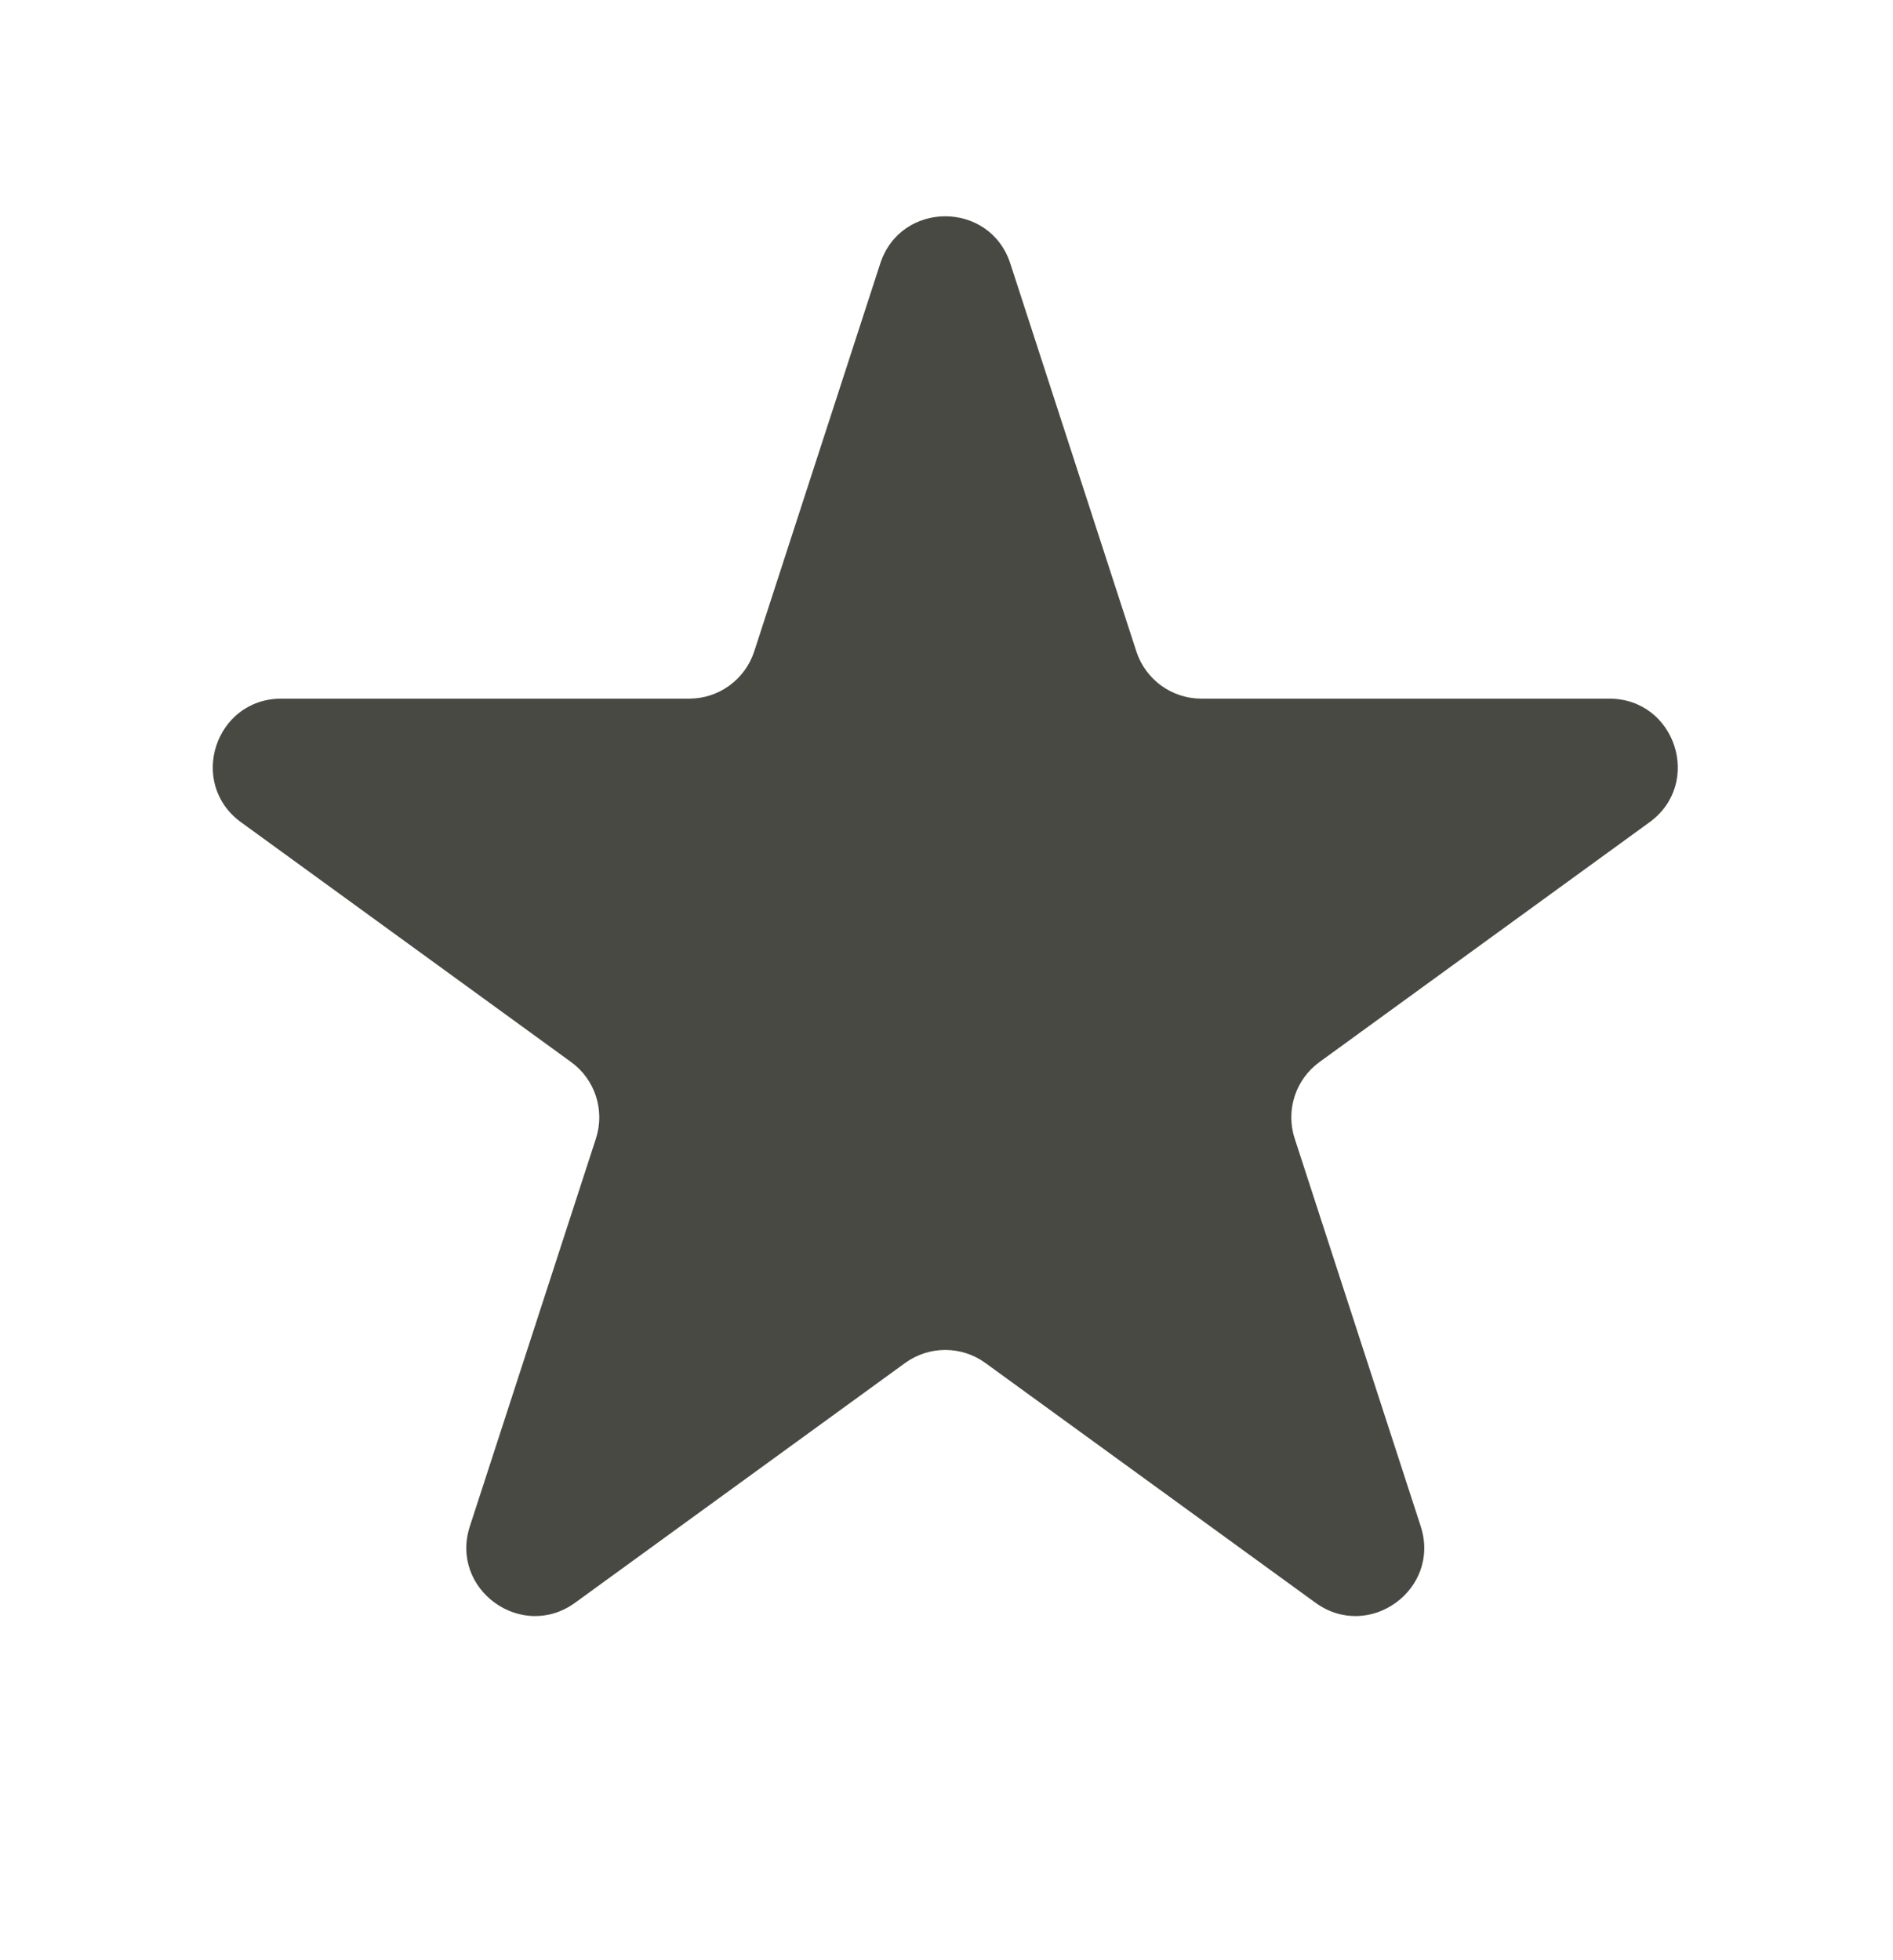 <svg width="28" height="29" viewBox="0 0 28 29" fill="none" xmlns="http://www.w3.org/2000/svg">
<path d="M13.02 3.899C13.323 2.967 14.641 2.967 14.944 3.899L16.808 9.637C16.944 10.054 17.332 10.336 17.77 10.336H23.803C24.783 10.336 25.191 11.589 24.398 12.165L19.517 15.712C19.163 15.969 19.014 16.426 19.15 16.843L21.014 22.58C21.317 23.512 20.25 24.287 19.457 23.711L14.576 20.165C14.222 19.907 13.742 19.907 13.387 20.165L8.507 23.711C7.714 24.287 6.647 23.512 6.95 22.58L8.815 16.843C8.95 16.426 8.802 15.969 8.447 15.712L3.566 12.165C2.773 11.589 3.181 10.336 4.161 10.336H10.194C10.632 10.336 11.02 10.054 11.156 9.637L13.02 3.899Z" fill="#474942"/>
</svg>
